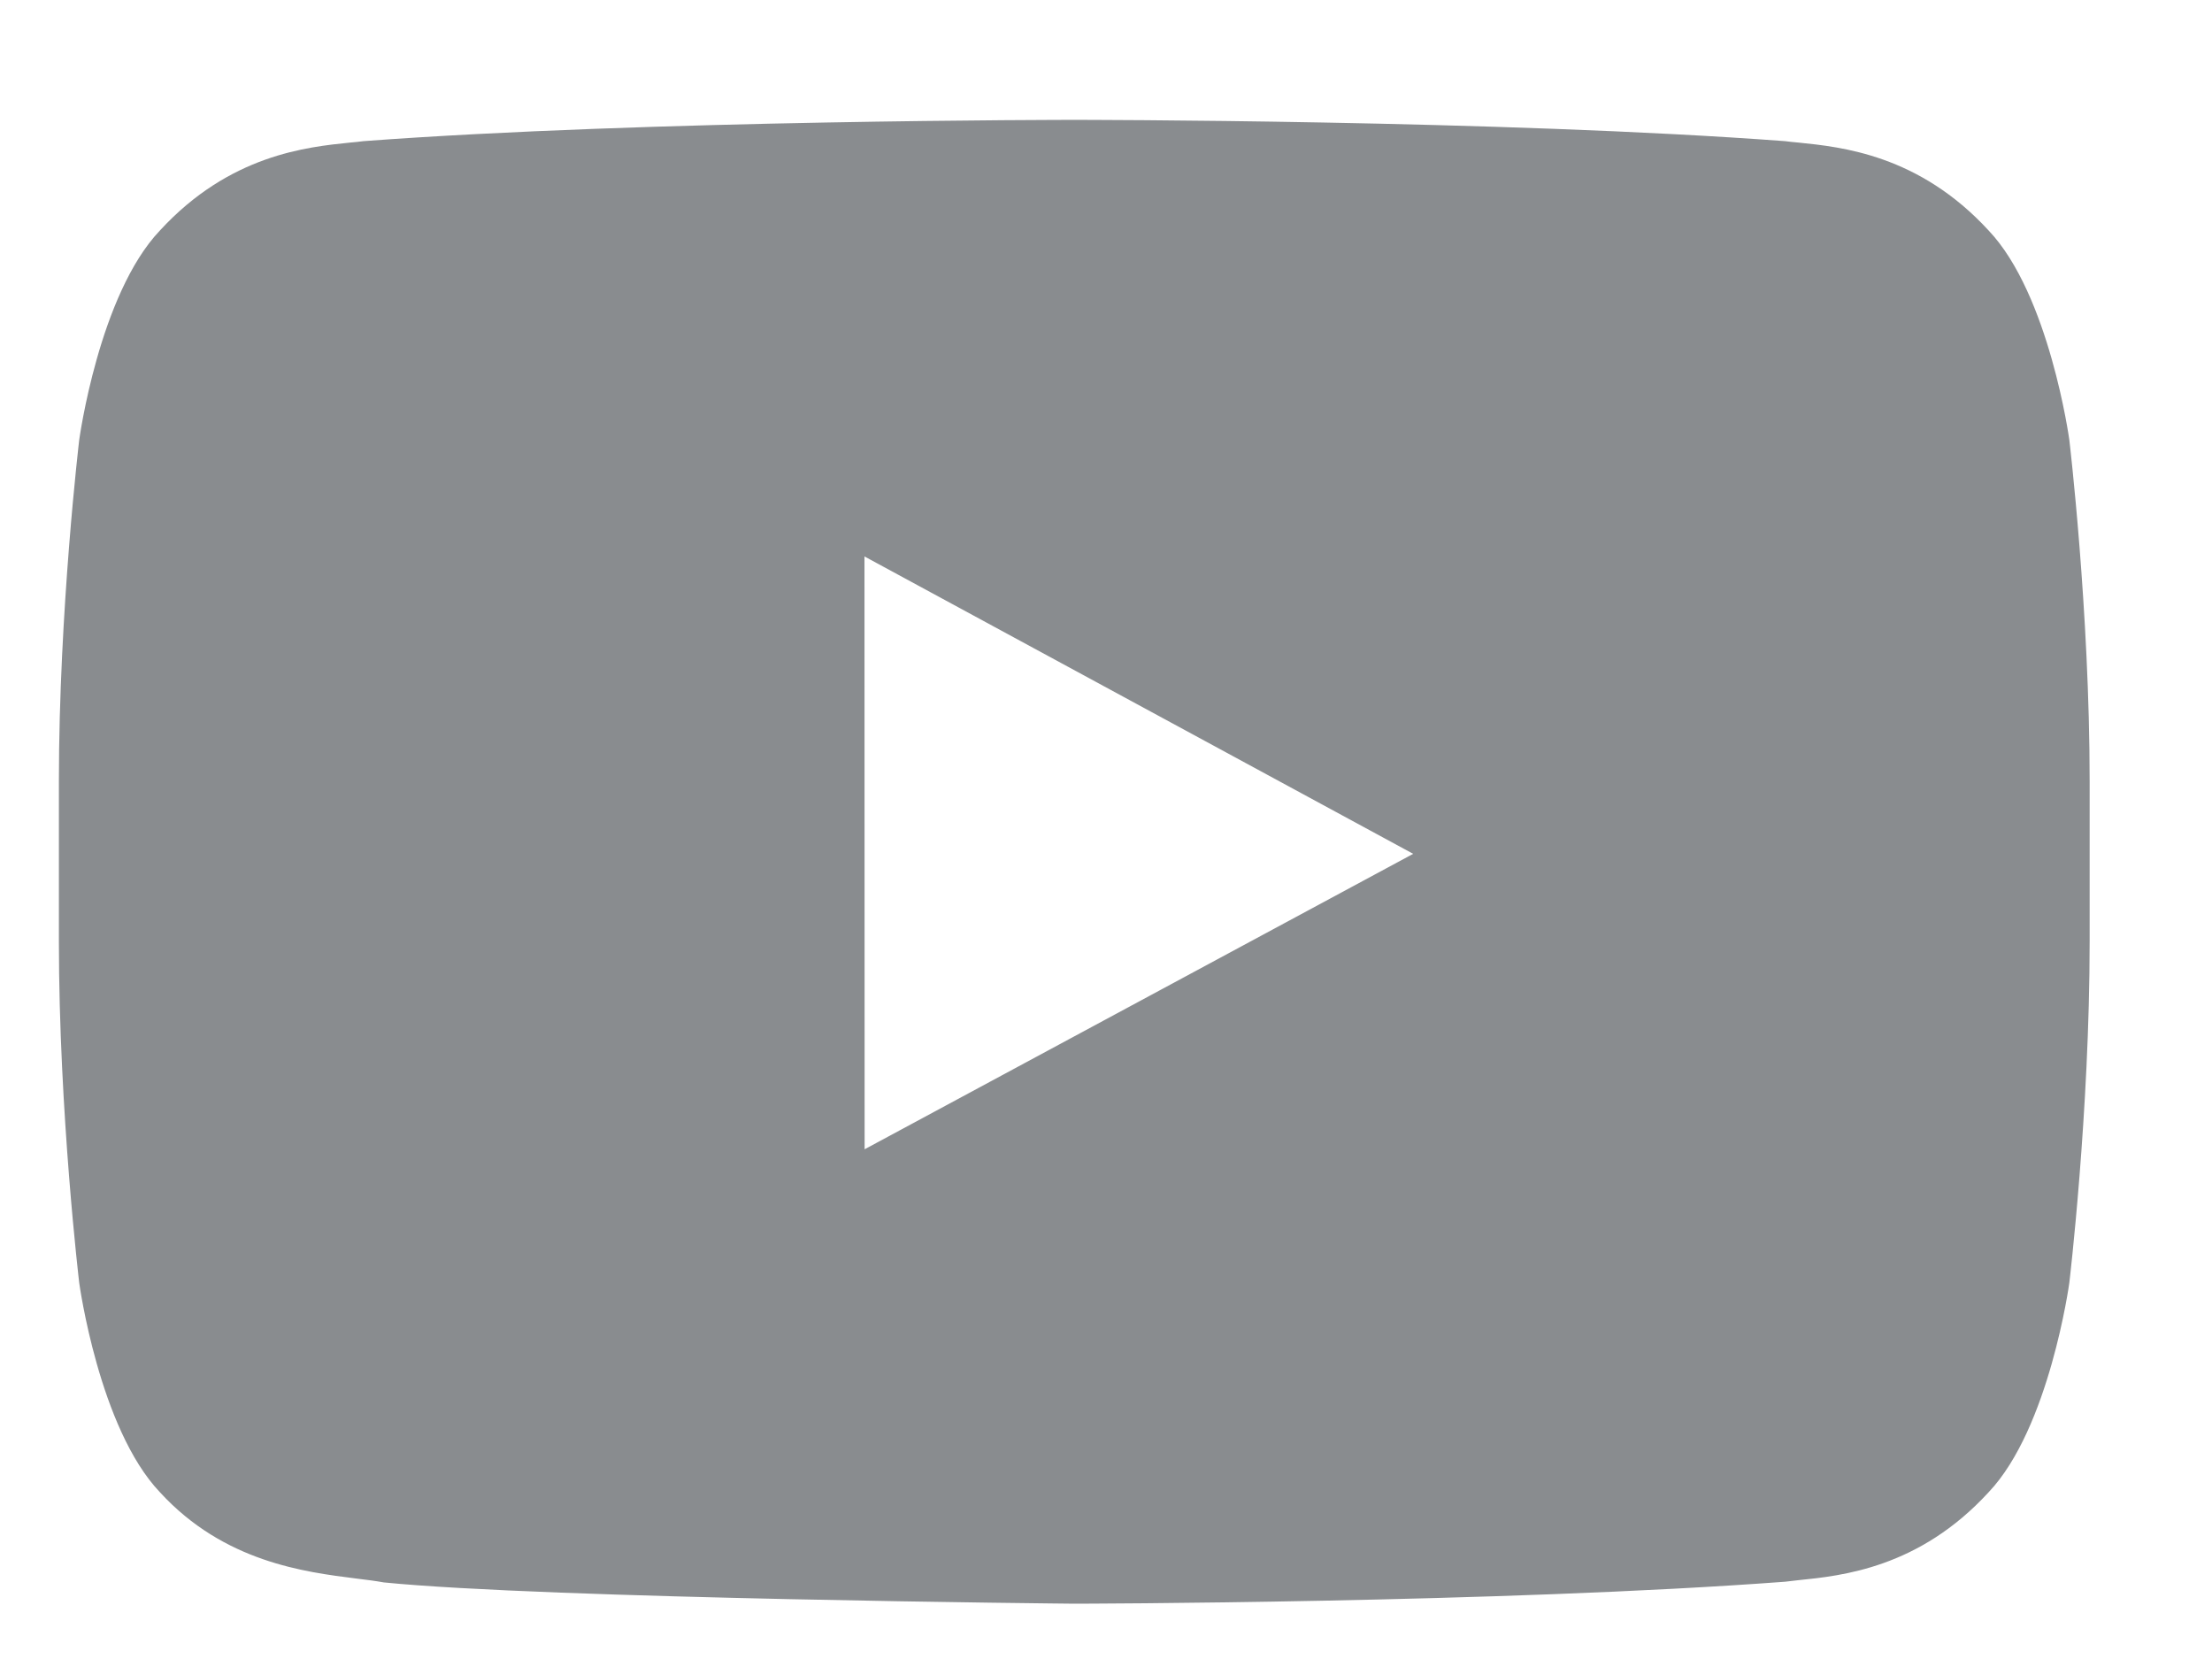 <?xml version="1.0" encoding="UTF-8"?>
<svg xmlns="http://www.w3.org/2000/svg" width="16" height="12" viewBox="0 0 16 12" fill="none">
    <path fill-rule="evenodd" clip-rule="evenodd"
          d="M14.384 1.667C14.824 2.13 14.968 3.182 14.968 3.182C14.968 3.182 15.115 4.417 15.115 5.652V6.81C15.115 8.045 14.968 9.279 14.968 9.279C14.968 9.279 14.824 10.331 14.384 10.794C13.881 11.342 13.323 11.398 13.007 11.43C12.973 11.434 12.941 11.437 12.912 11.441C10.857 11.595 7.771 11.6 7.771 11.6C7.771 11.6 3.952 11.564 2.776 11.446C2.721 11.436 2.653 11.427 2.577 11.418C2.205 11.371 1.62 11.299 1.157 10.794C0.716 10.331 0.573 9.279 0.573 9.279C0.573 9.279 0.426 8.045 0.426 6.81V5.652C0.426 4.417 0.573 3.182 0.573 3.182C0.573 3.182 0.716 2.13 1.157 1.667C1.661 1.119 2.22 1.063 2.535 1.031C2.569 1.028 2.601 1.025 2.629 1.021C4.684 0.867 7.767 0.867 7.767 0.867H7.774C7.774 0.867 10.857 0.867 12.912 1.021C12.941 1.025 12.972 1.028 13.006 1.031C13.321 1.063 13.88 1.119 14.384 1.667ZM6.253 4.025L6.254 8.313L10.222 6.176L6.253 4.025Z"
          fill="#898C8F"></path>
</svg>